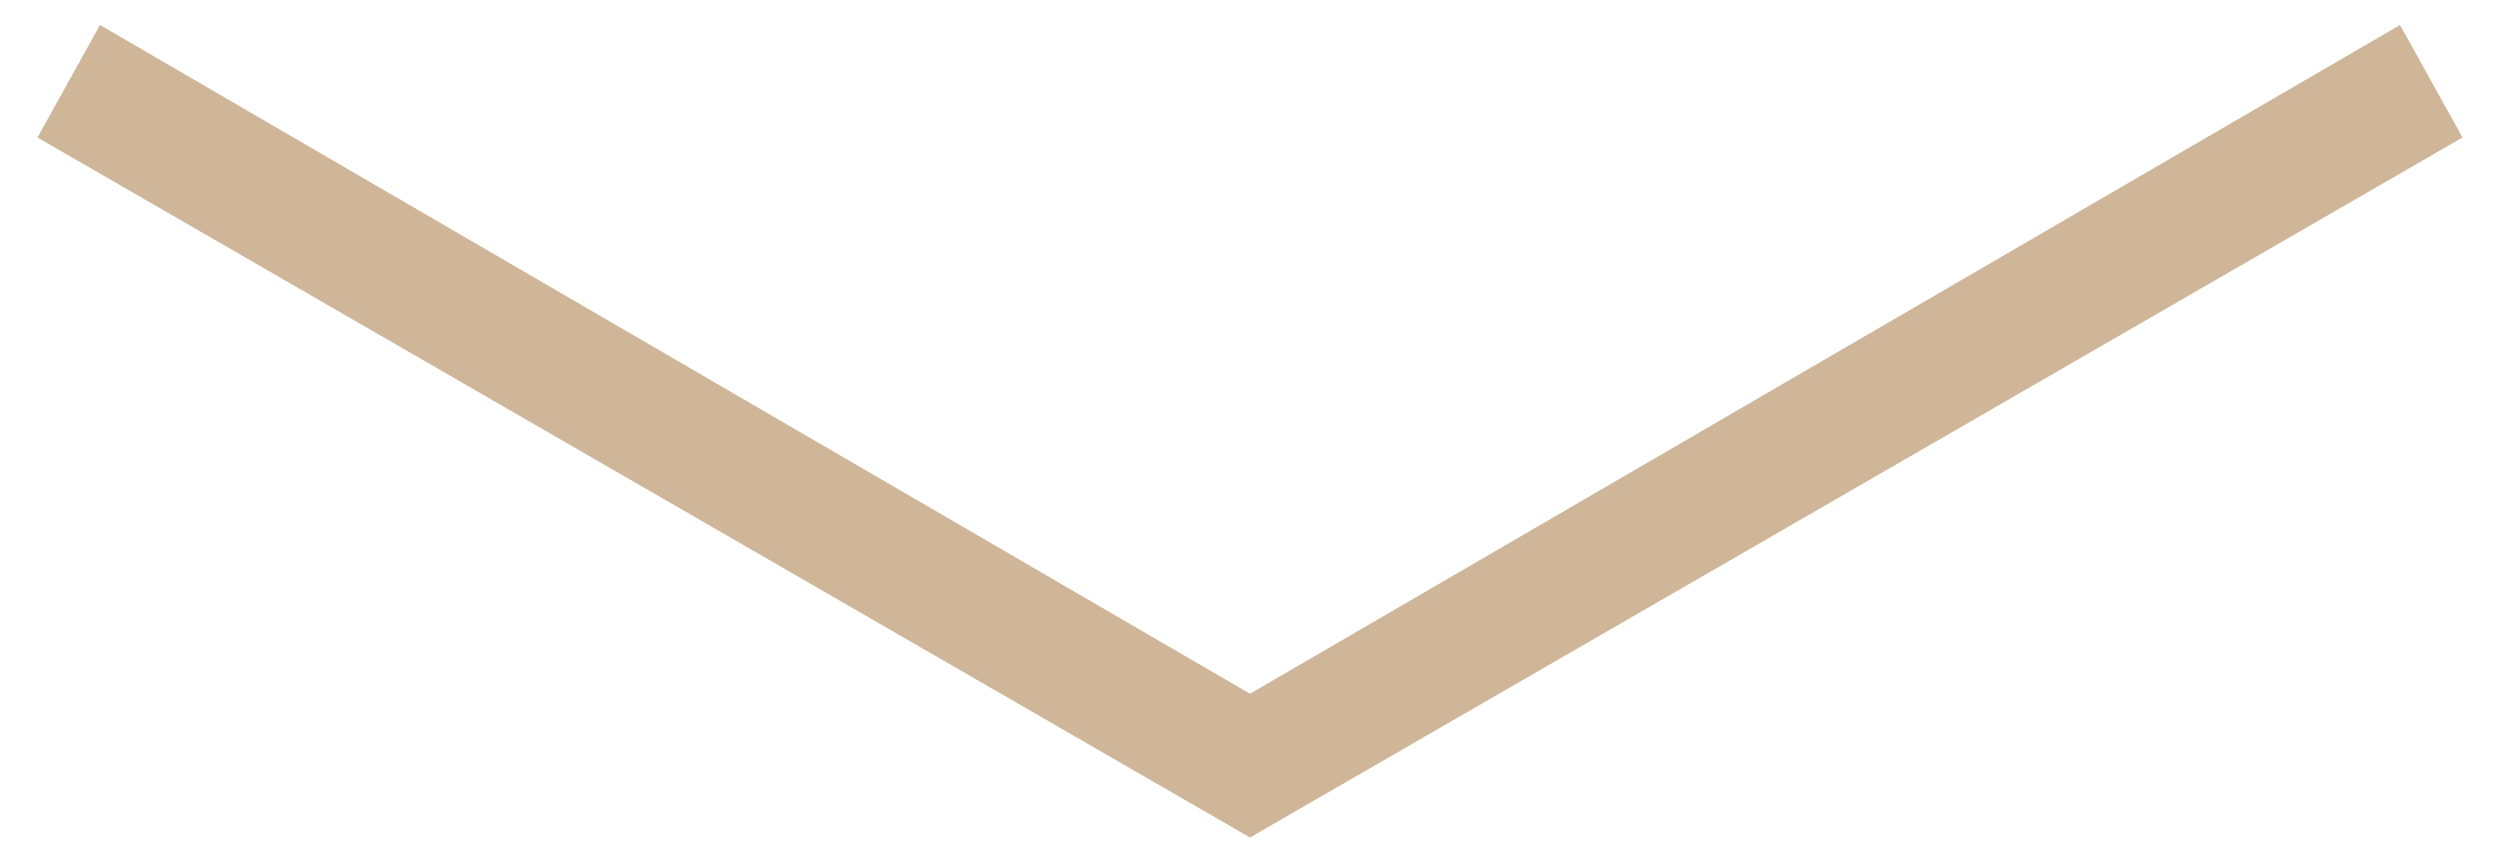 <?xml version="1.0" encoding="utf-8"?>
<!-- Generator: Adobe Illustrator 22.1.0, SVG Export Plug-In . SVG Version: 6.00 Build 0)  -->
<svg version="1.1" id="Layer_1" xmlns="http://www.w3.org/2000/svg" xmlns:xlink="http://www.w3.org/1999/xlink" x="0px" y="0px"
	 viewBox="0 0 40 13.8" style="enable-background:new 0 0 40 13.8;" xml:space="preserve">
<style type="text/css">
	.st0{fill:#CFB699;}
</style>
<polygon class="st0" points="0.6,2.2 20,13.4 39.4,2.2 38.4,0.4 20,11.1 1.6,0.4 "/>
</svg>
